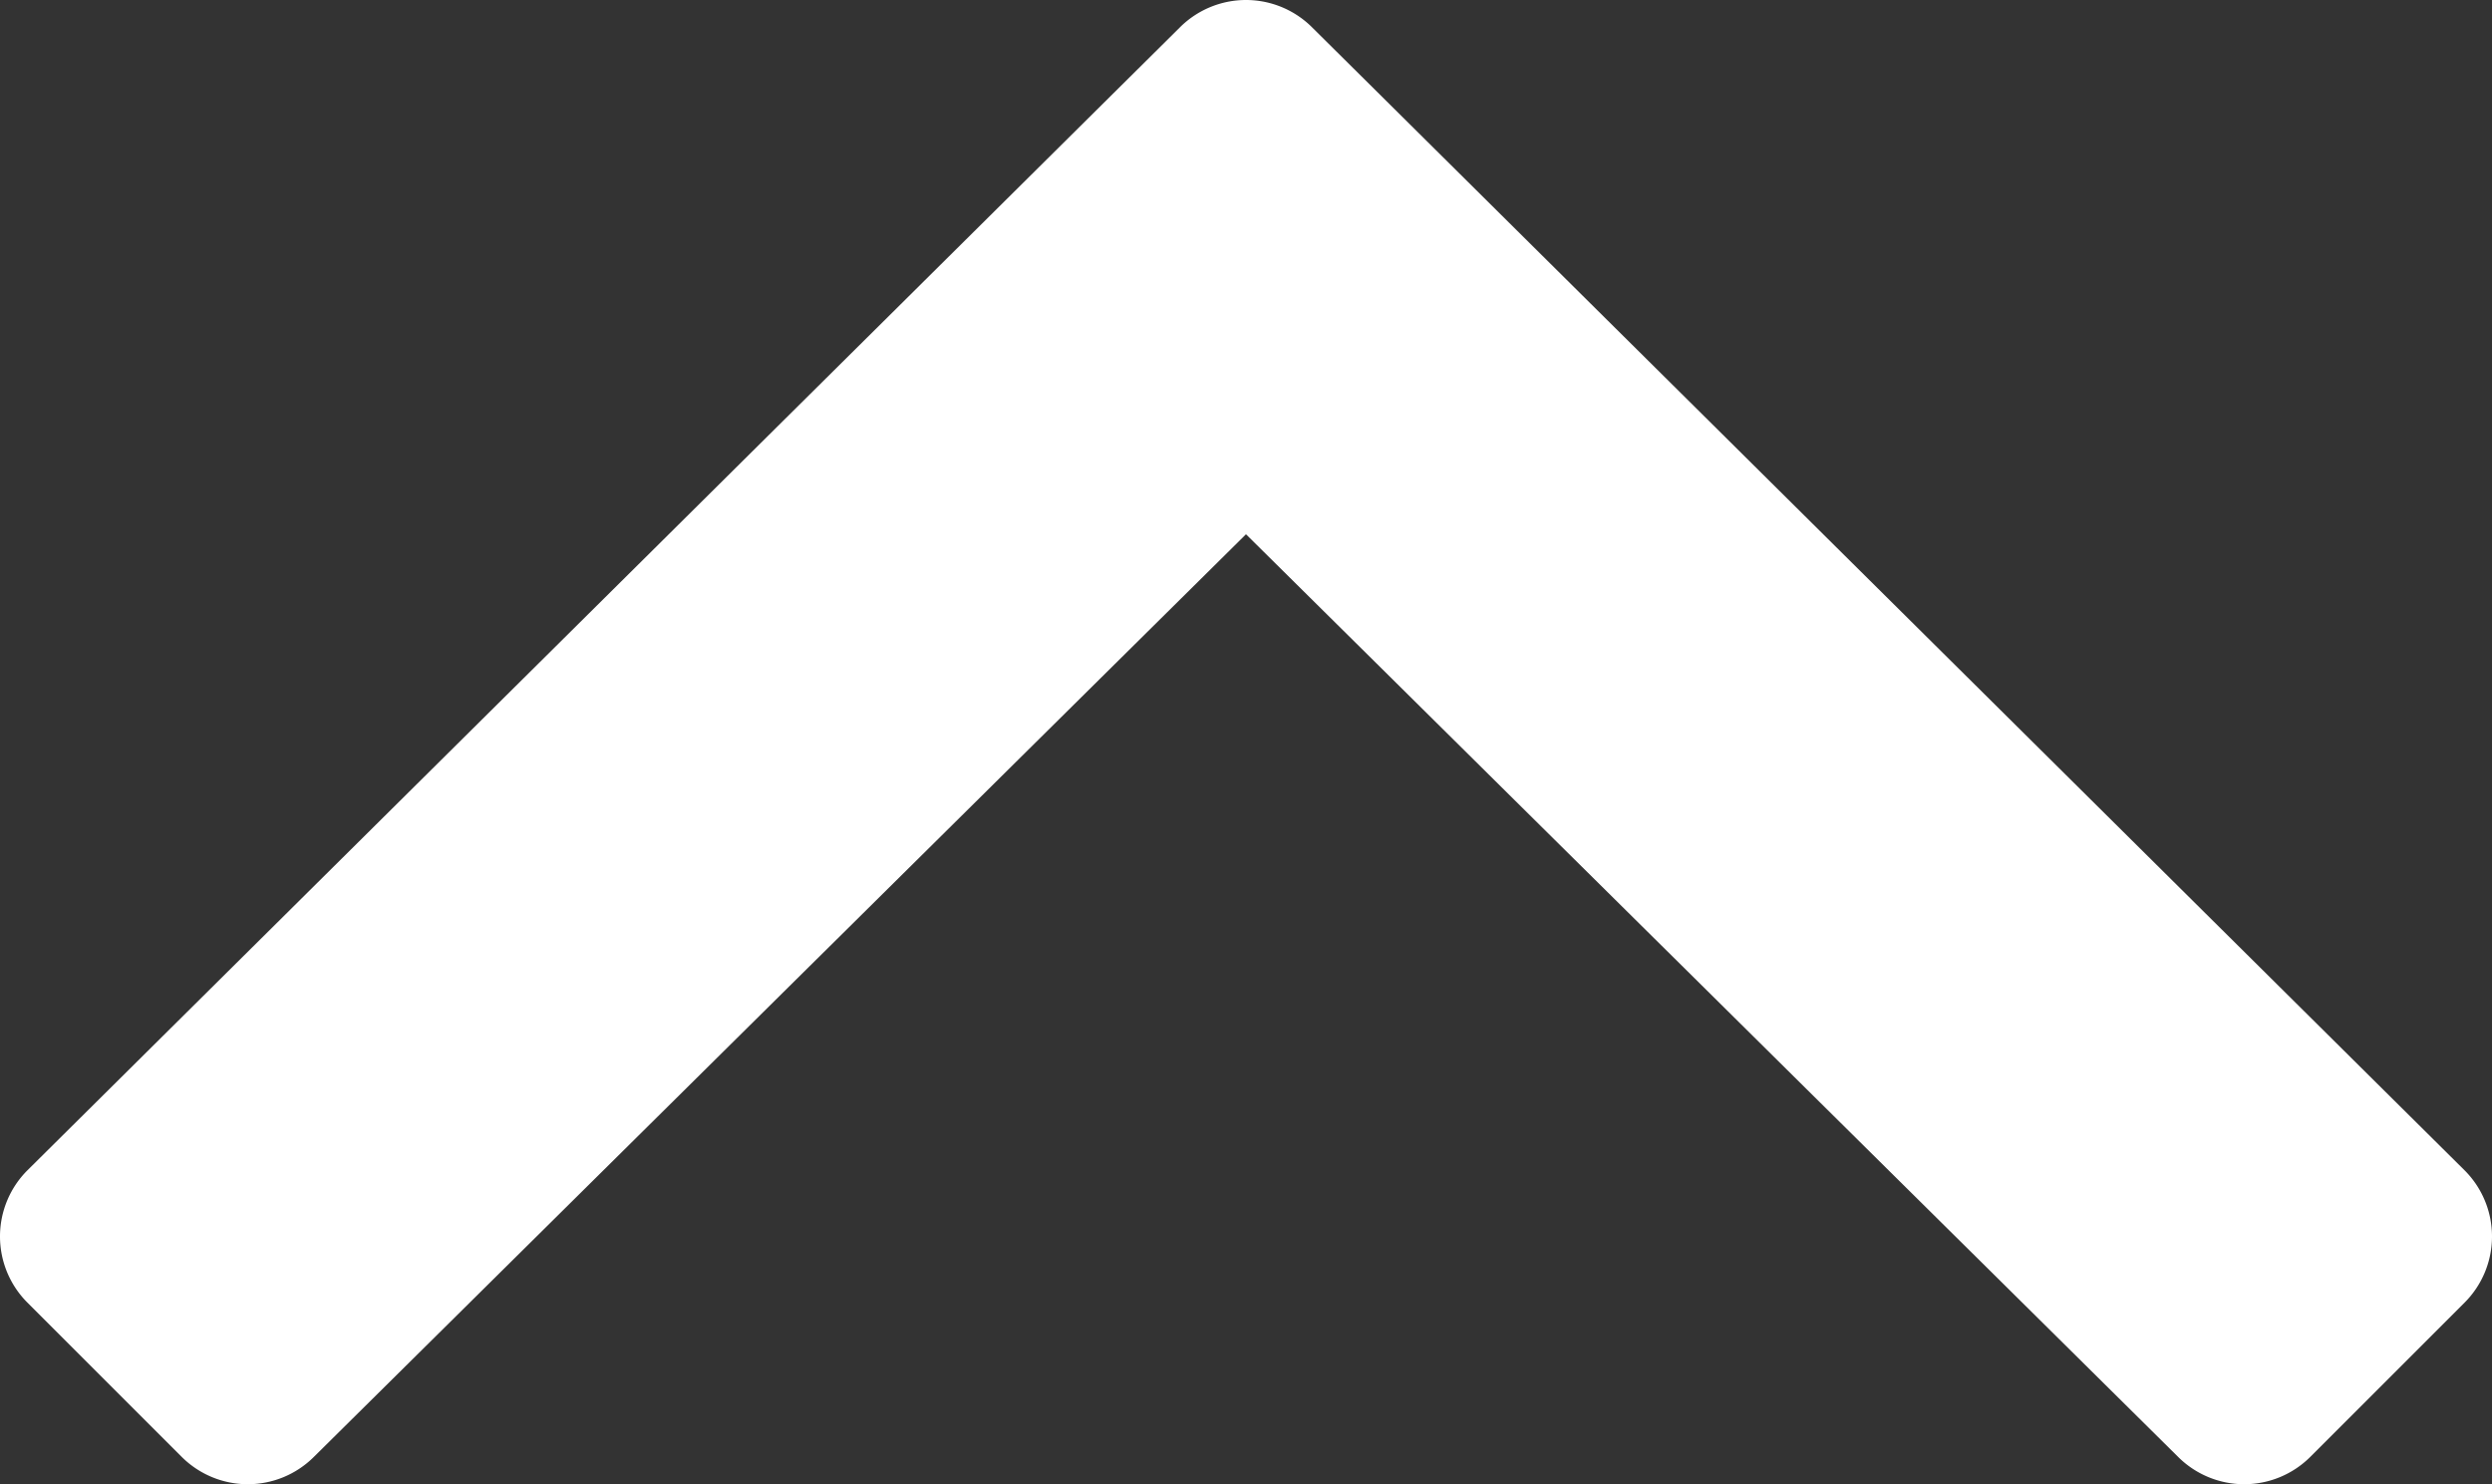 <svg xmlns="http://www.w3.org/2000/svg" width="320.05" height="190.65" viewBox="0 0 320.05 190.65">
  <rect x="0" y="0" width="320.05" height="190.65" fill="#333333" stroke="none"/>
  <path id="angle-up" d="M187.8,264.5,41,412.5a12.011,12.011,0,0,1-17,0L4.2,392.7a12.011,12.011,0,0,1,0-17L122.7,256,4.2,136.3a12.011,12.011,0,0,1,0-17L24,99.5a12.011,12.011,0,0,1,17,0l146.8,148a12.011,12.011,0,0,1,0,17Z" transform="translate(-95.975 191.325) rotate(-90)" fill="#fff"/>
</svg>
